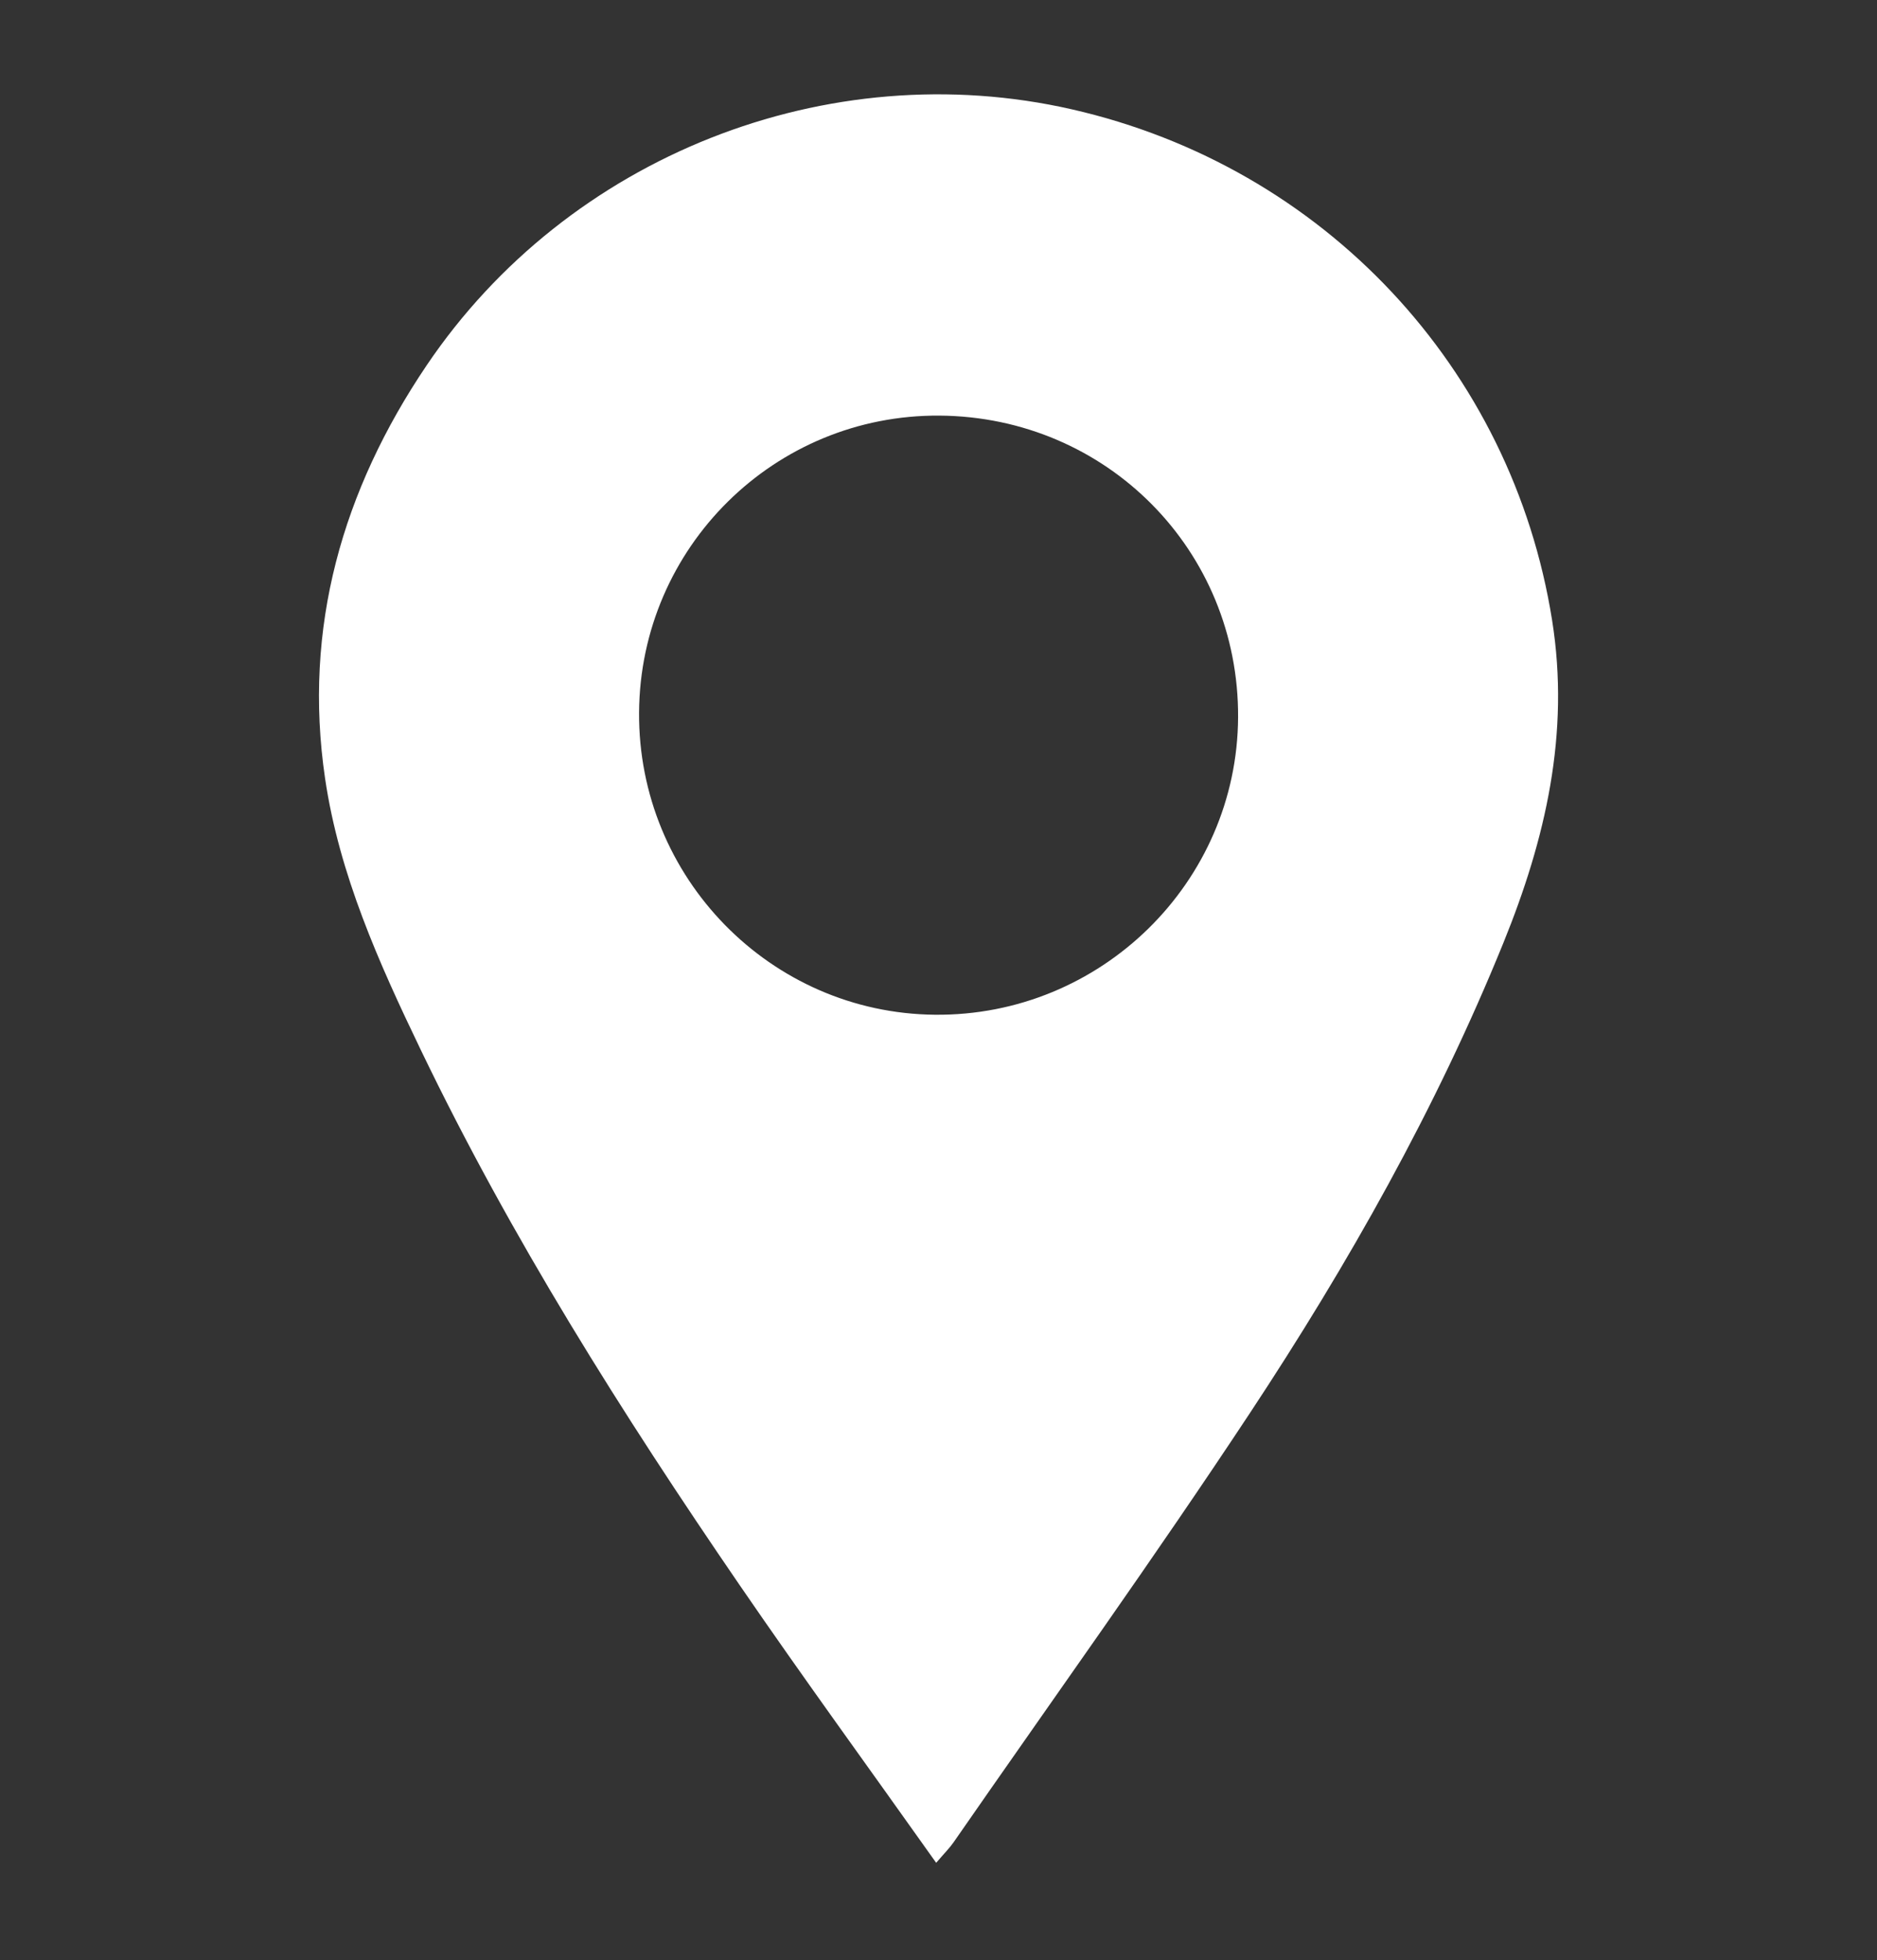 <svg version="1.1" id="Layer_1" xmlns="http://www.w3.org/2000/svg" x="0" y="0" viewBox="0 0 597.26 623.62" style="enable-background:new 0 0 597.26 623.62" xml:space="preserve"><rect x="0" y="0" width="597.26" height="623.62" fill="#333333" stroke="none"/><path d="M297.89 592.62c-21.39-30.16-42.36-58.91-62.47-88.25-37.46-54.65-72.79-110.62-101.57-170.45-13.29-27.62-25.91-55.72-30.41-86.26-7.07-47.93 5.5-91.7 32.29-131.39 44.99-66.67 127.68-99.2 205.33-81.49 80.26 18.3 140.08 82.35 152.82 162.56 5.73 36.04-2.11 69.63-15.48 102.56-21.43 52.81-49.36 102.23-80.66 149.61-30.5 46.18-62.81 91.15-94.35 136.64-1.24 1.78-2.8 3.32-5.5 6.47zm1.11-460.4c-52.49-.4-95.29 41.86-95.65 94.43-.35 52.55 41.83 95.66 94.1 96.17 52.81.52 96.23-42.05 96.51-94.62.29-53.05-41.78-95.57-94.96-95.98z" style="fill:#fff"/></svg>